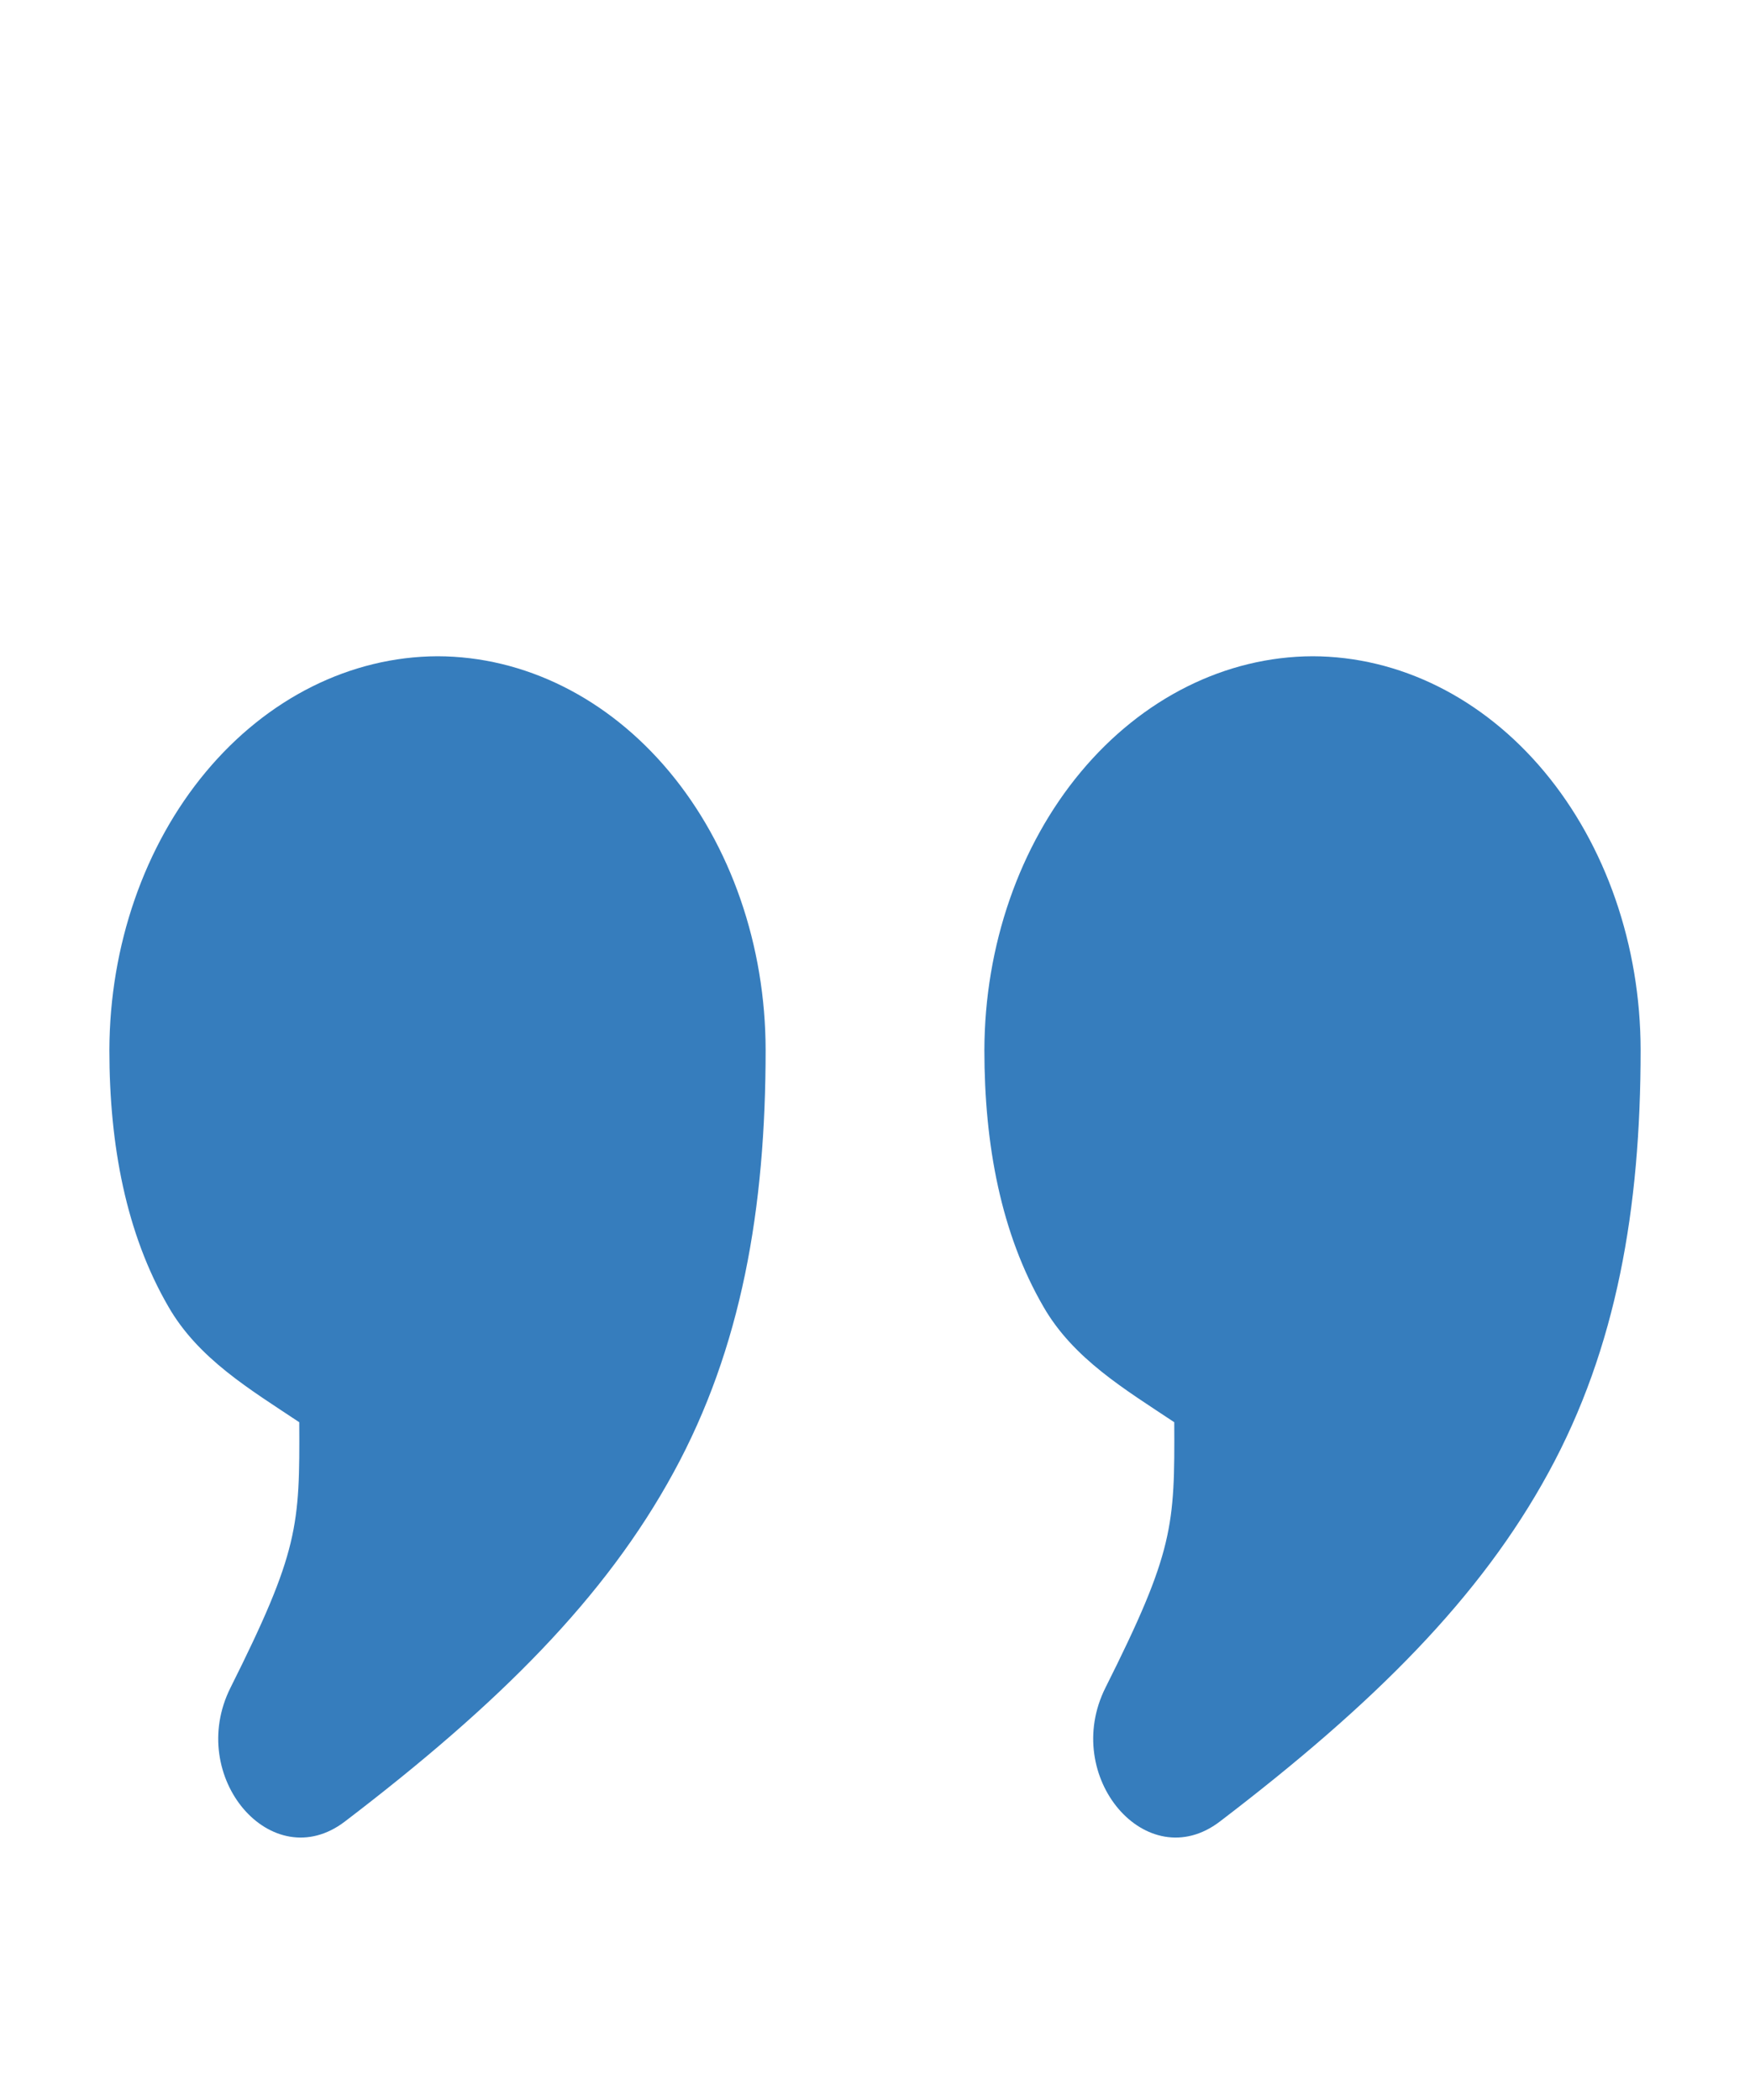 <svg width="40" height="48" viewBox="0 0 40 48" fill="none" xmlns="http://www.w3.org/2000/svg">
<path d="M10 15C8.013 15.008 6.109 15.959 4.704 17.645C3.299 19.331 2.507 21.616 2.5 24C2.5 26.175 2.882 28.2 3.85 29.868C4.535 31.059 5.715 31.758 6.84 32.508C6.853 34.878 6.827 35.46 5.268 38.577C4.25 40.611 6.21 42.906 7.88 41.637C11.425 38.931 13.84 36.51 15.395 33.657C16.95 30.81 17.5 27.624 17.5 24C17.497 21.614 16.706 19.327 15.3 17.64C13.894 15.954 11.988 15.004 10 15ZM30 15C28.013 15.008 26.109 15.959 24.704 17.645C23.299 19.331 22.507 21.616 22.5 24C22.5 26.175 22.883 28.2 23.85 29.868C24.535 31.059 25.715 31.758 26.84 32.508C26.852 34.878 26.83 35.46 25.267 38.577C24.25 40.611 26.21 42.906 27.88 41.637C31.425 38.931 33.84 36.51 35.395 33.657C36.95 30.81 37.5 27.624 37.5 24C37.497 21.614 36.706 19.327 35.3 17.64C33.894 15.954 31.988 15.004 30 15Z" fill="#367DBD"/>
</svg>
